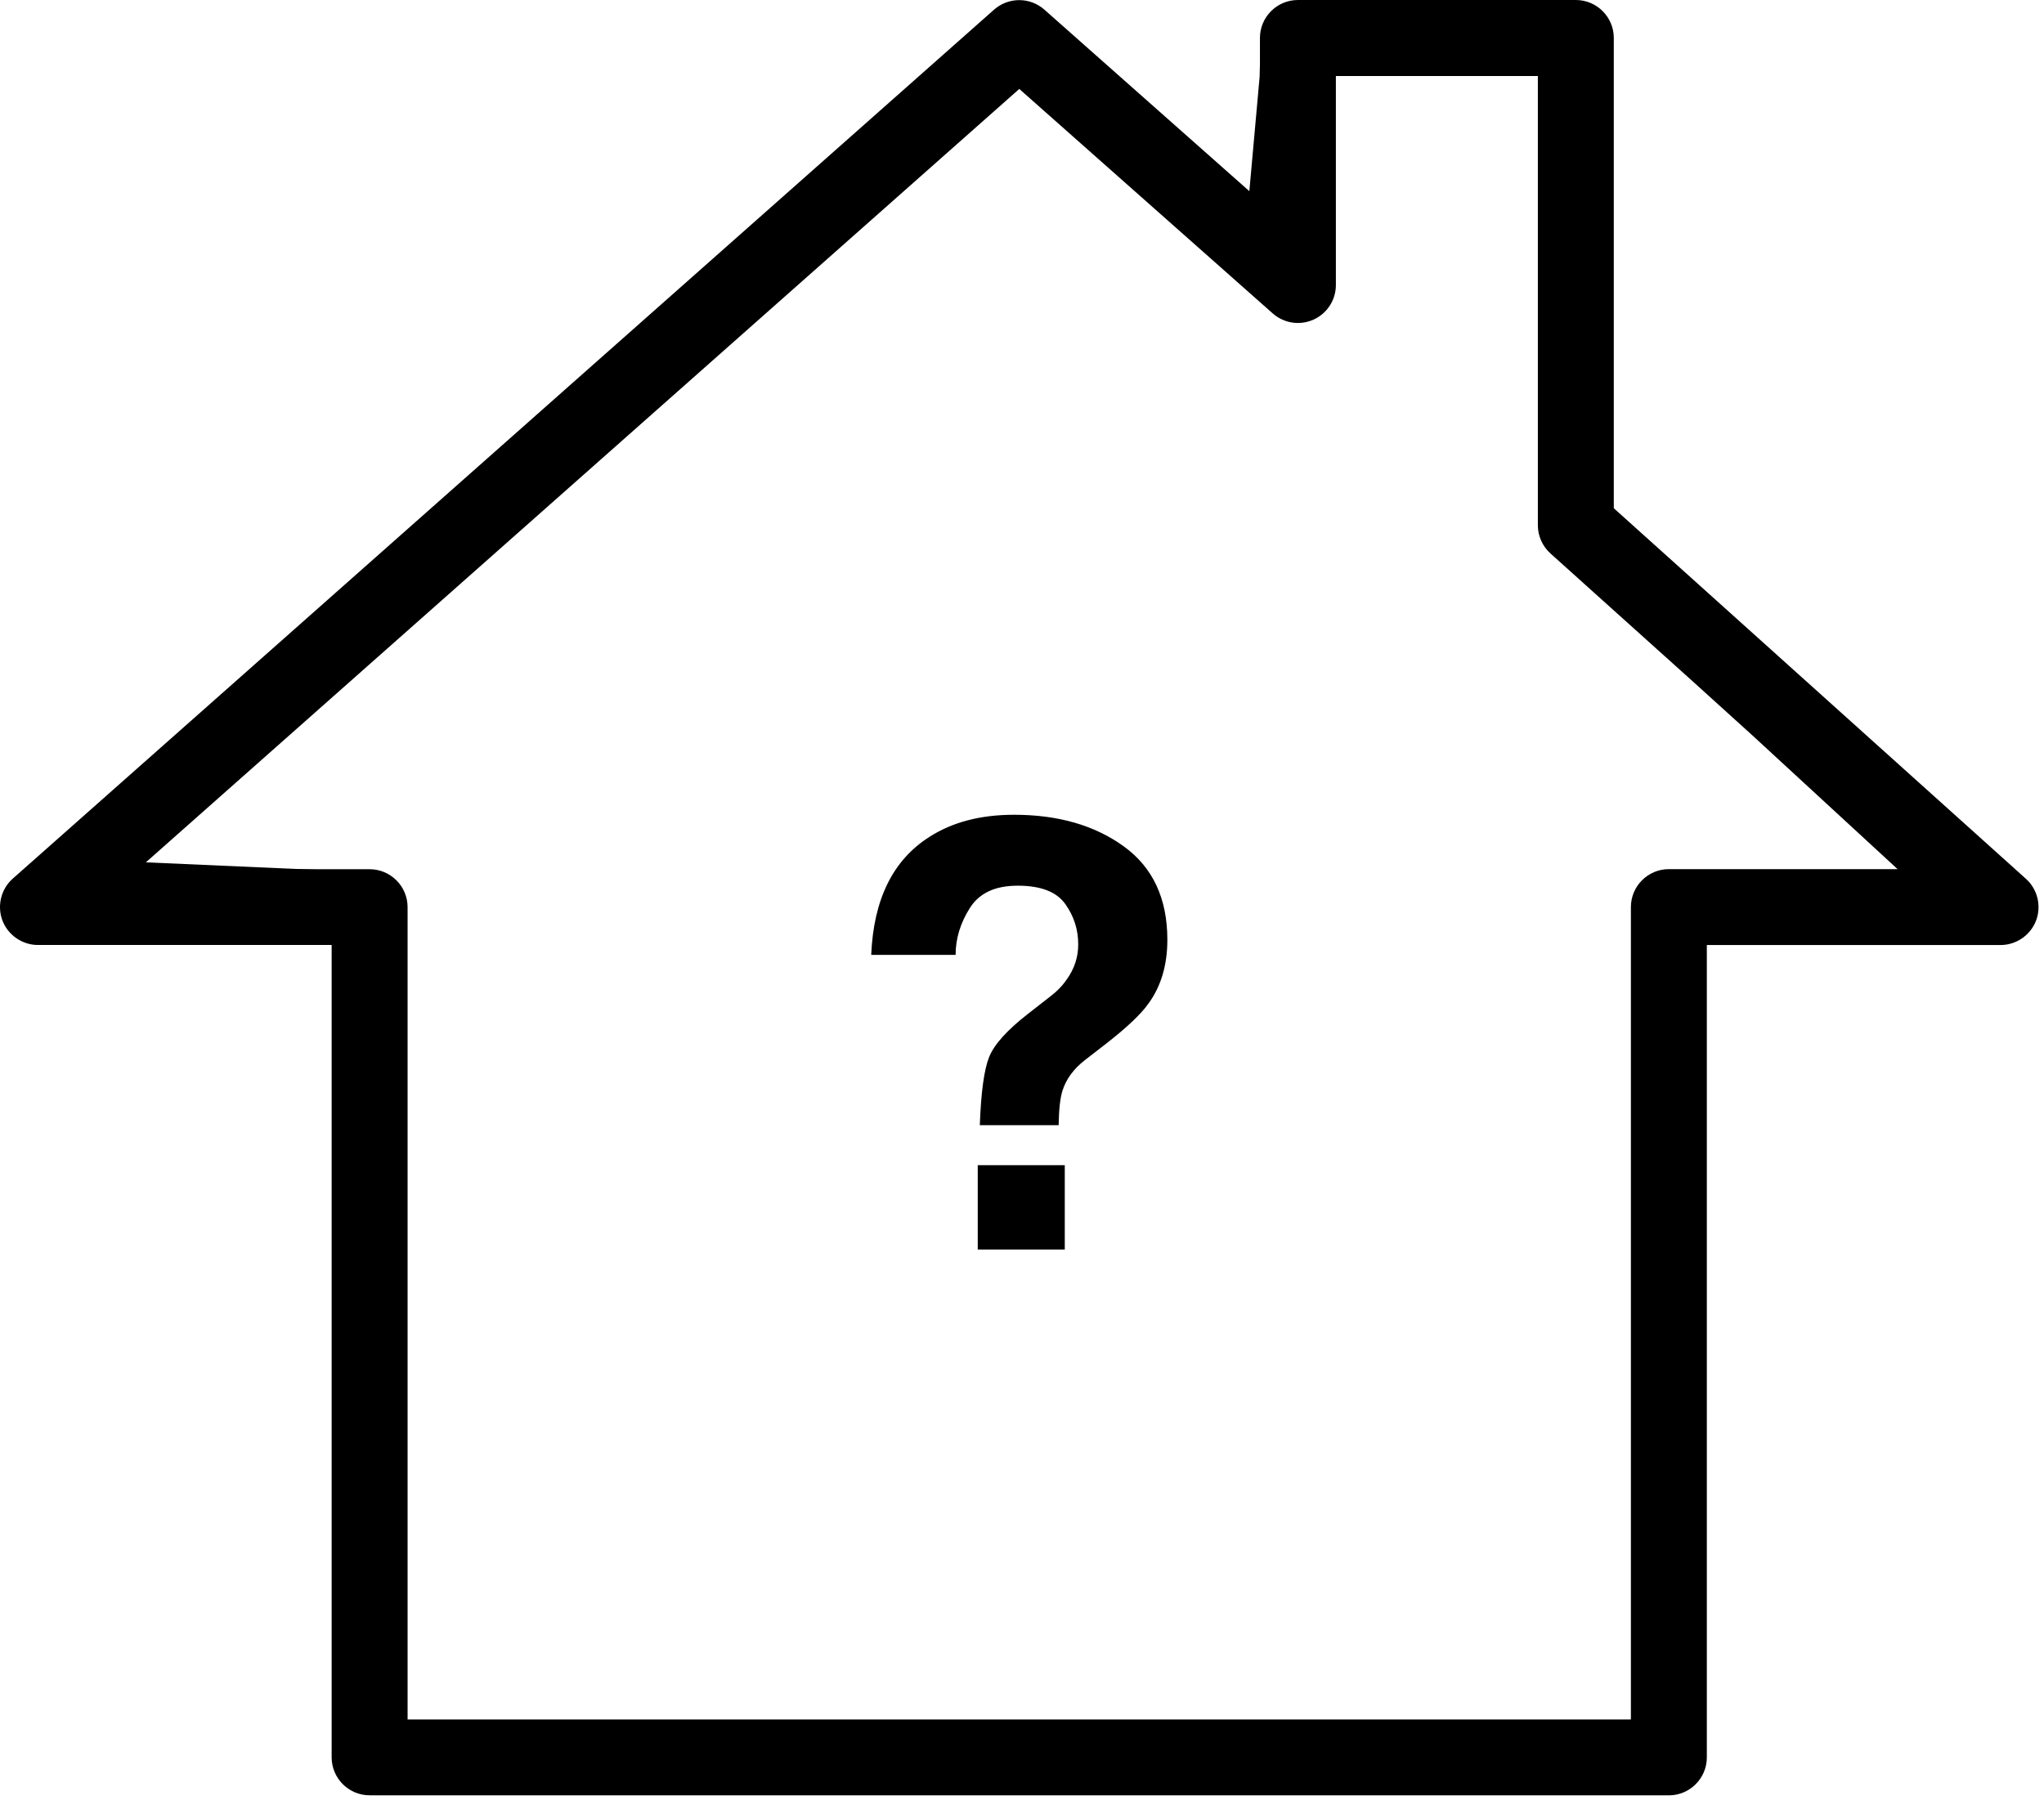 <svg width="122" height="108" viewBox="0 0 122 108" fill="none" xmlns="http://www.w3.org/2000/svg">
<path d="M22.06 107.176C20.809 107.176 19.795 106.159 19.795 104.908V56.414H2.262C1.328 56.414 0.476 55.825 0.145 54.952C-0.185 54.078 0.06 53.073 0.761 52.453L59.331 0.577C59.748 0.209 60.28 0.007 60.835 0.007C61.39 0.007 61.92 0.209 62.337 0.577L74.569 11.412L75.182 4.599L75.202 3.811V2.265C75.202 1.017 76.219 0 77.469 0H94.058C95.306 0 96.323 1.017 96.323 2.265V30.341L120.924 52.465C121.617 53.088 121.858 54.091 121.525 54.962C121.192 55.83 120.342 56.417 119.408 56.417H101.876V104.911C101.876 106.161 100.859 107.179 99.61 107.179H22.06V107.176ZM97.343 102.645V54.151C97.343 52.903 98.36 51.886 99.608 51.886H113.261L104.601 43.907L101.017 40.661L92.541 33.04C92.065 32.611 91.79 31.996 91.79 31.356V4.538H79.735V17.016C79.735 17.907 79.209 18.717 78.399 19.082C78.105 19.214 77.793 19.282 77.472 19.282C76.917 19.282 76.382 19.08 75.966 18.712L60.838 5.31L8.706 51.48L17.636 51.874L18.967 51.891H22.062C23.311 51.891 24.328 52.908 24.328 54.156V102.65H97.343V102.645Z" fill="black"/>
<path d="M22.061 106.933C20.946 106.933 20.039 106.025 20.039 104.908V56.171H2.263C1.429 56.171 0.669 55.645 0.373 54.867C0.076 54.086 0.297 53.19 0.922 52.635L59.493 0.759C59.863 0.431 60.34 0.25 60.836 0.25C61.332 0.25 61.804 0.431 62.174 0.759L74.767 11.913L75.424 4.621L75.443 3.815V2.265C75.443 1.151 76.351 0.243 77.468 0.243H94.056C95.17 0.243 96.078 1.151 96.078 2.265V30.448L120.759 52.643C121.377 53.2 121.594 54.095 121.295 54.871C120.998 55.648 120.239 56.169 119.406 56.169H101.631V104.906C101.631 106.02 100.723 106.93 99.609 106.93H22.061V106.933ZM97.587 102.888V54.151C97.587 53.037 98.494 52.129 99.609 52.129H113.885L104.765 43.727L101.178 40.478L92.701 32.857C92.275 32.473 92.029 31.925 92.029 31.353V4.292H79.487V17.014C79.487 17.807 79.02 18.532 78.295 18.858C78.032 18.977 77.755 19.036 77.468 19.036C76.971 19.036 76.495 18.856 76.125 18.527L60.834 4.981L8.091 51.691L17.622 52.112L18.961 52.129H22.058C23.173 52.129 24.081 53.037 24.081 54.151V102.888H97.582H97.587Z" fill="black"/>
<path d="M22.06 106.446C21.213 106.446 20.525 105.757 20.525 104.908V55.684H2.263C1.63 55.684 1.051 55.285 0.827 54.694C0.603 54.1 0.769 53.421 1.243 53L59.813 1.124C60.096 0.874 60.458 0.737 60.833 0.737C61.208 0.737 61.568 0.874 61.85 1.122L75.163 12.916L75.908 4.638L75.927 3.825V2.263C75.927 1.416 76.616 0.728 77.465 0.728H94.053C94.9 0.728 95.588 1.416 95.588 2.263V30.665L120.43 53.005C120.9 53.429 121.063 54.108 120.837 54.696C120.61 55.285 120.034 55.682 119.401 55.682H101.139V104.906C101.139 105.753 100.45 106.444 99.603 106.444H22.06V106.446ZM98.073 103.375V54.151C98.073 53.305 98.761 52.616 99.608 52.616H115.13L105.095 43.369L101.506 40.118L93.028 32.495C92.705 32.203 92.52 31.787 92.52 31.354V3.806H79.005V17.014C79.005 17.617 78.65 18.167 78.097 18.415C77.898 18.506 77.689 18.549 77.472 18.549C77.095 18.549 76.733 18.413 76.45 18.162L60.838 4.331L6.871 52.124L17.605 52.599L18.96 52.616H22.063C22.91 52.616 23.598 53.305 23.598 54.151V103.375H98.073Z" fill="black"/>
<path d="M22.061 106.203C21.348 106.203 20.768 105.623 20.768 104.908V55.441H2.263C1.73 55.441 1.243 55.105 1.056 54.606C0.866 54.107 1.007 53.533 1.407 53.18L59.977 1.304C60.215 1.095 60.52 0.978 60.836 0.978C61.152 0.978 61.454 1.092 61.69 1.302L75.363 13.415L76.151 4.657L76.171 3.83V2.26C76.171 1.547 76.752 0.968 77.465 0.968H94.053C94.766 0.968 95.345 1.547 95.345 2.26V30.769L120.268 53.183C120.662 53.538 120.8 54.11 120.611 54.606C120.421 55.103 119.937 55.436 119.404 55.436H100.898V104.903C100.898 105.616 100.319 106.198 99.606 106.198H22.061V106.203ZM6.259 52.338L17.593 52.84L18.956 52.857H22.063C22.776 52.857 23.355 53.436 23.355 54.149V103.616H98.316V54.149C98.316 53.436 98.896 52.857 99.609 52.857H115.756L105.261 43.189L101.67 39.936L93.192 32.312C92.919 32.066 92.764 31.716 92.764 31.351V3.56H78.762V17.011C78.762 17.52 78.463 17.982 77.998 18.191C77.83 18.267 77.655 18.306 77.472 18.306C77.154 18.306 76.85 18.189 76.611 17.98L60.836 4.005L6.259 52.341V52.338Z" fill="black"/>
<path d="M63.415 65.114C63.276 65.557 63.201 66.24 63.188 67.17H58.482C58.553 65.206 58.738 63.849 59.04 63.099C59.341 62.349 60.12 61.486 61.376 60.51L62.648 59.517C63.067 59.203 63.403 58.86 63.658 58.488C64.123 57.848 64.356 57.145 64.356 56.378C64.356 55.495 64.099 54.689 63.58 53.964C63.062 53.239 62.118 52.874 60.748 52.874C59.378 52.874 58.444 53.322 57.881 54.217C57.317 55.113 57.037 56.042 57.037 57.006H52C52.139 53.694 53.294 51.346 55.47 49.964C56.84 49.081 58.526 48.64 60.524 48.64C63.15 48.64 65.332 49.268 67.07 50.523C68.807 51.779 69.676 53.638 69.676 56.101C69.676 57.612 69.299 58.885 68.542 59.919C68.099 60.546 67.252 61.347 65.996 62.325L64.758 63.284C64.084 63.807 63.636 64.418 63.415 65.114ZM63.553 74.597H58.358V69.559H63.553V74.597Z" fill="black"/>
</svg>
